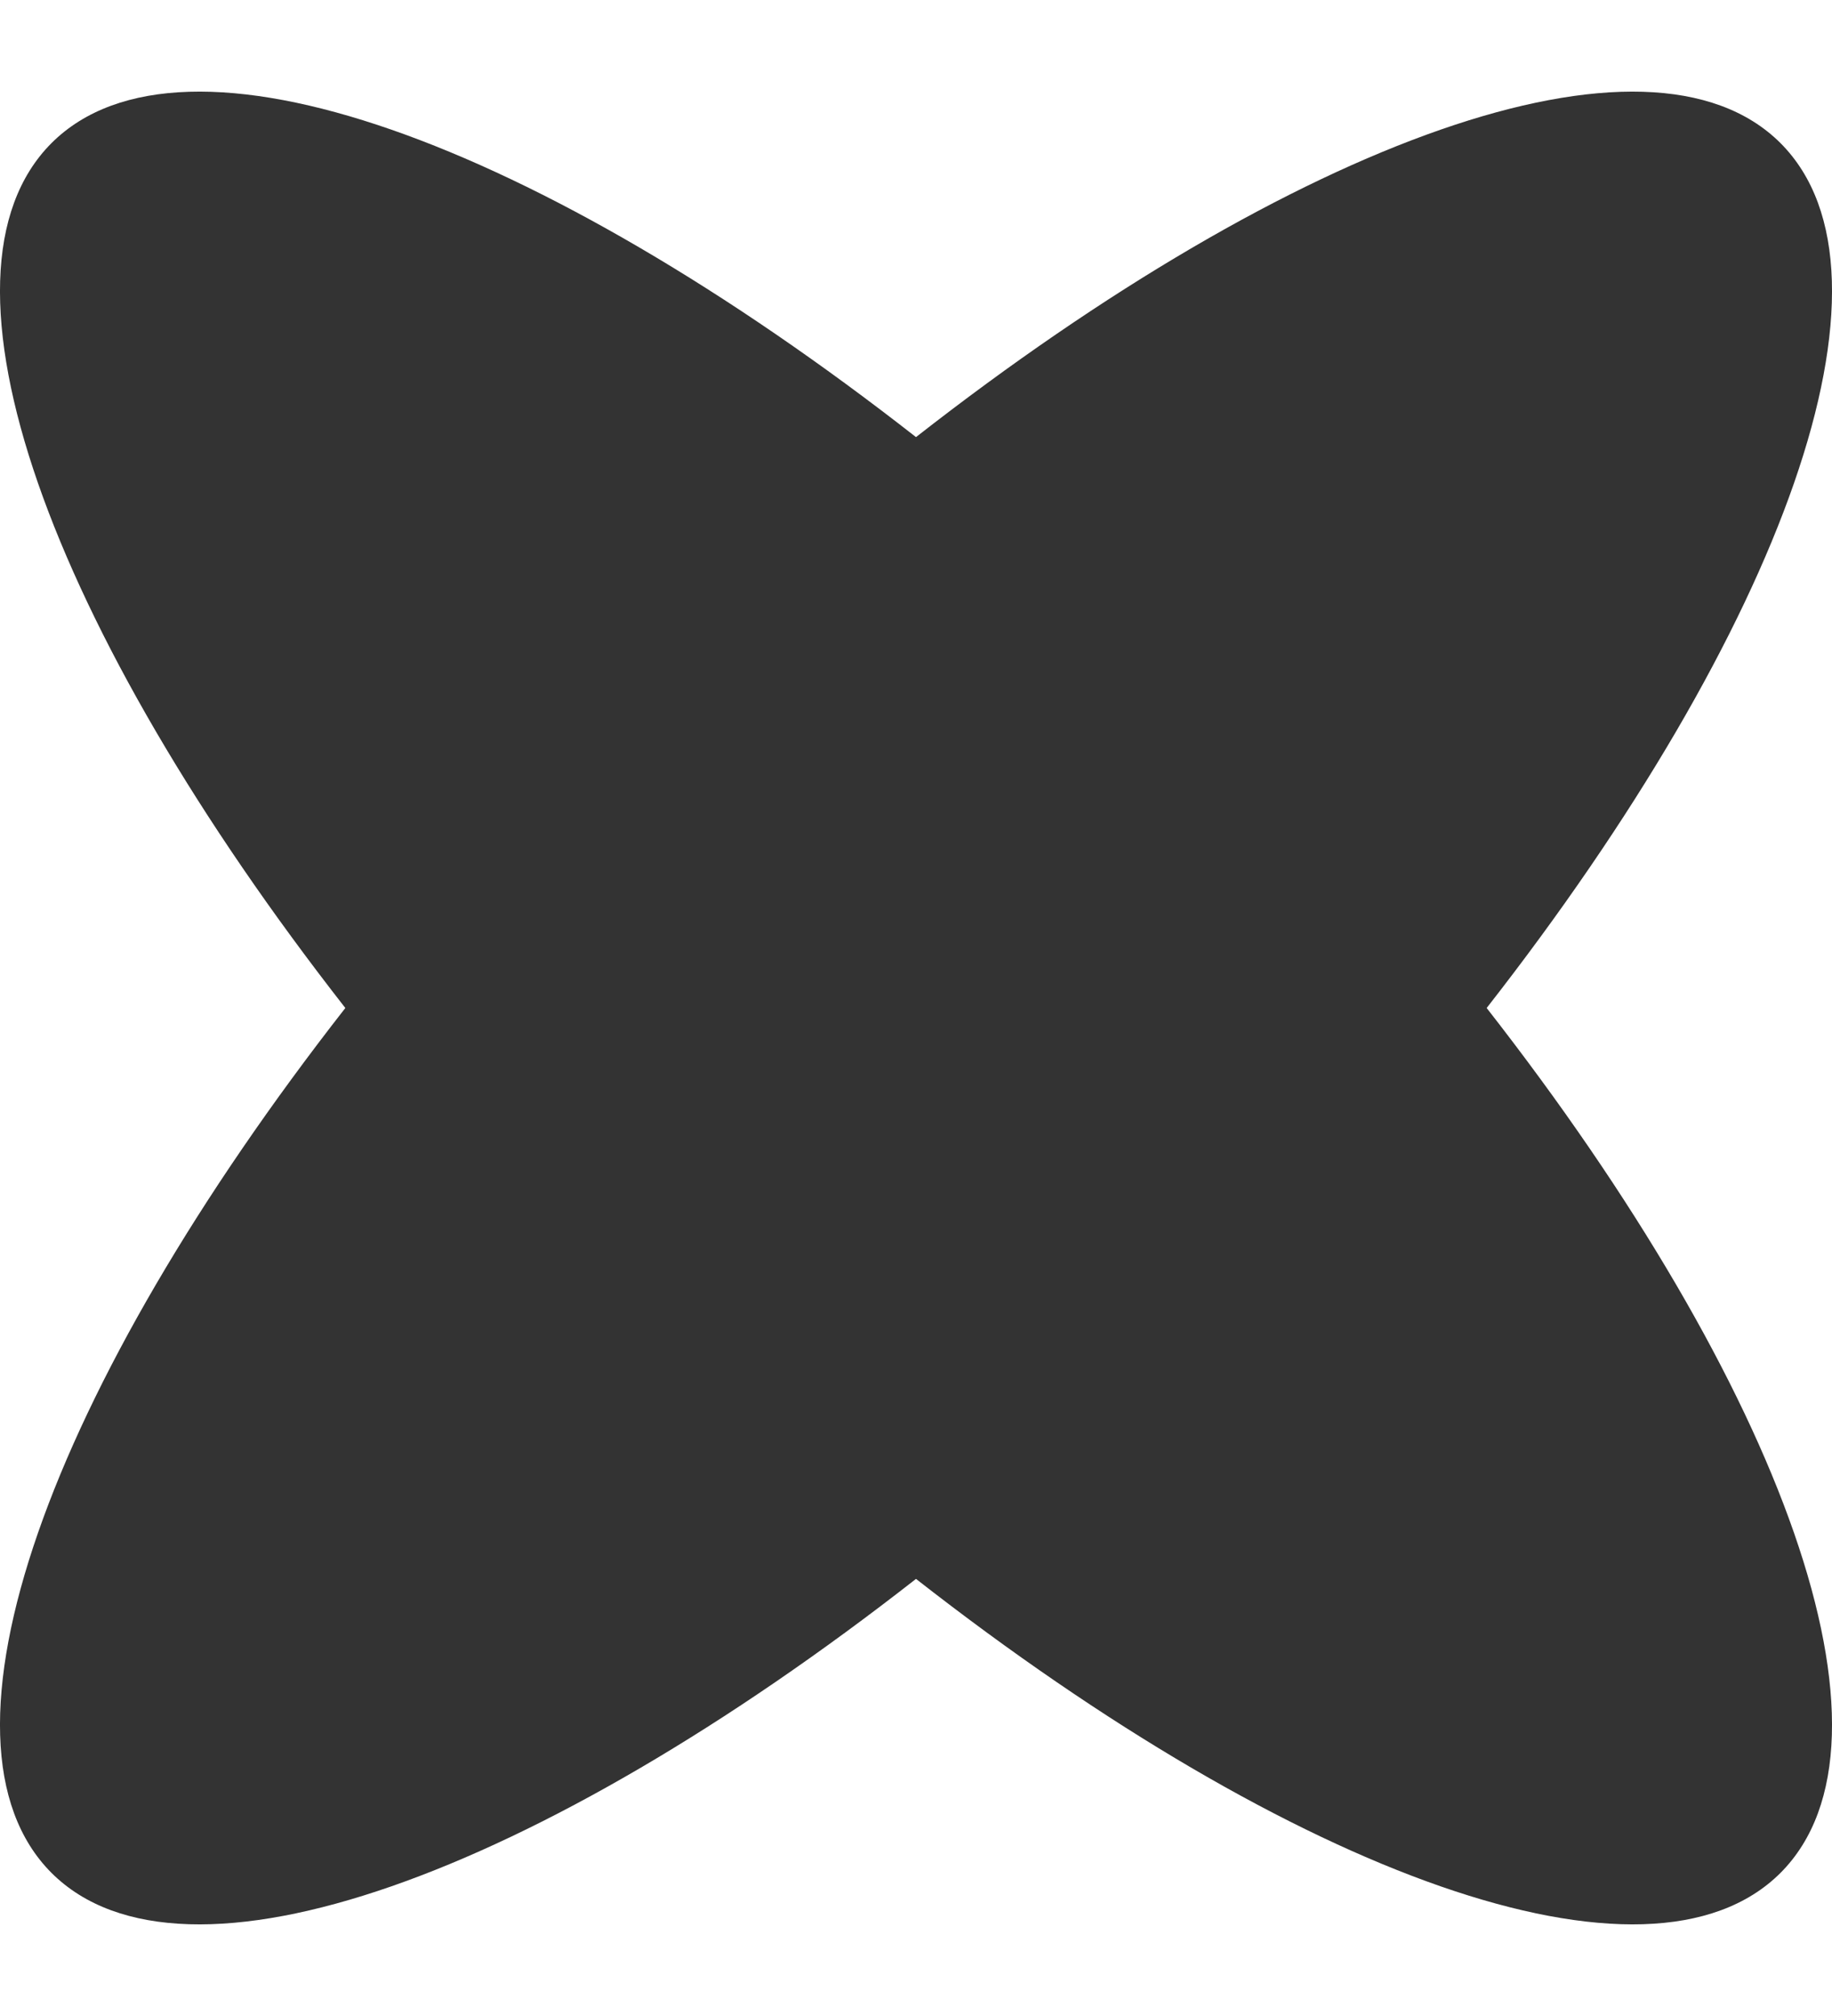 <svg width="10" height="11" viewBox="0 0 10 11" fill="none" xmlns="http://www.w3.org/2000/svg">
<path d="M9.719 0.781C8.998 0.061 7.066 0.77 5 2.385C2.934 0.77 1.002 0.061 0.281 0.781C-0.439 1.502 0.27 3.434 1.885 5.5C0.27 7.566 -0.439 9.498 0.281 10.219C1.002 10.939 2.934 10.23 5 8.615C7.066 10.23 8.998 10.939 9.719 10.219C10.439 9.498 9.73 7.566 8.115 5.5C9.73 3.434 10.439 1.502 9.719 0.781Z" fill="#333333"/>
</svg>
